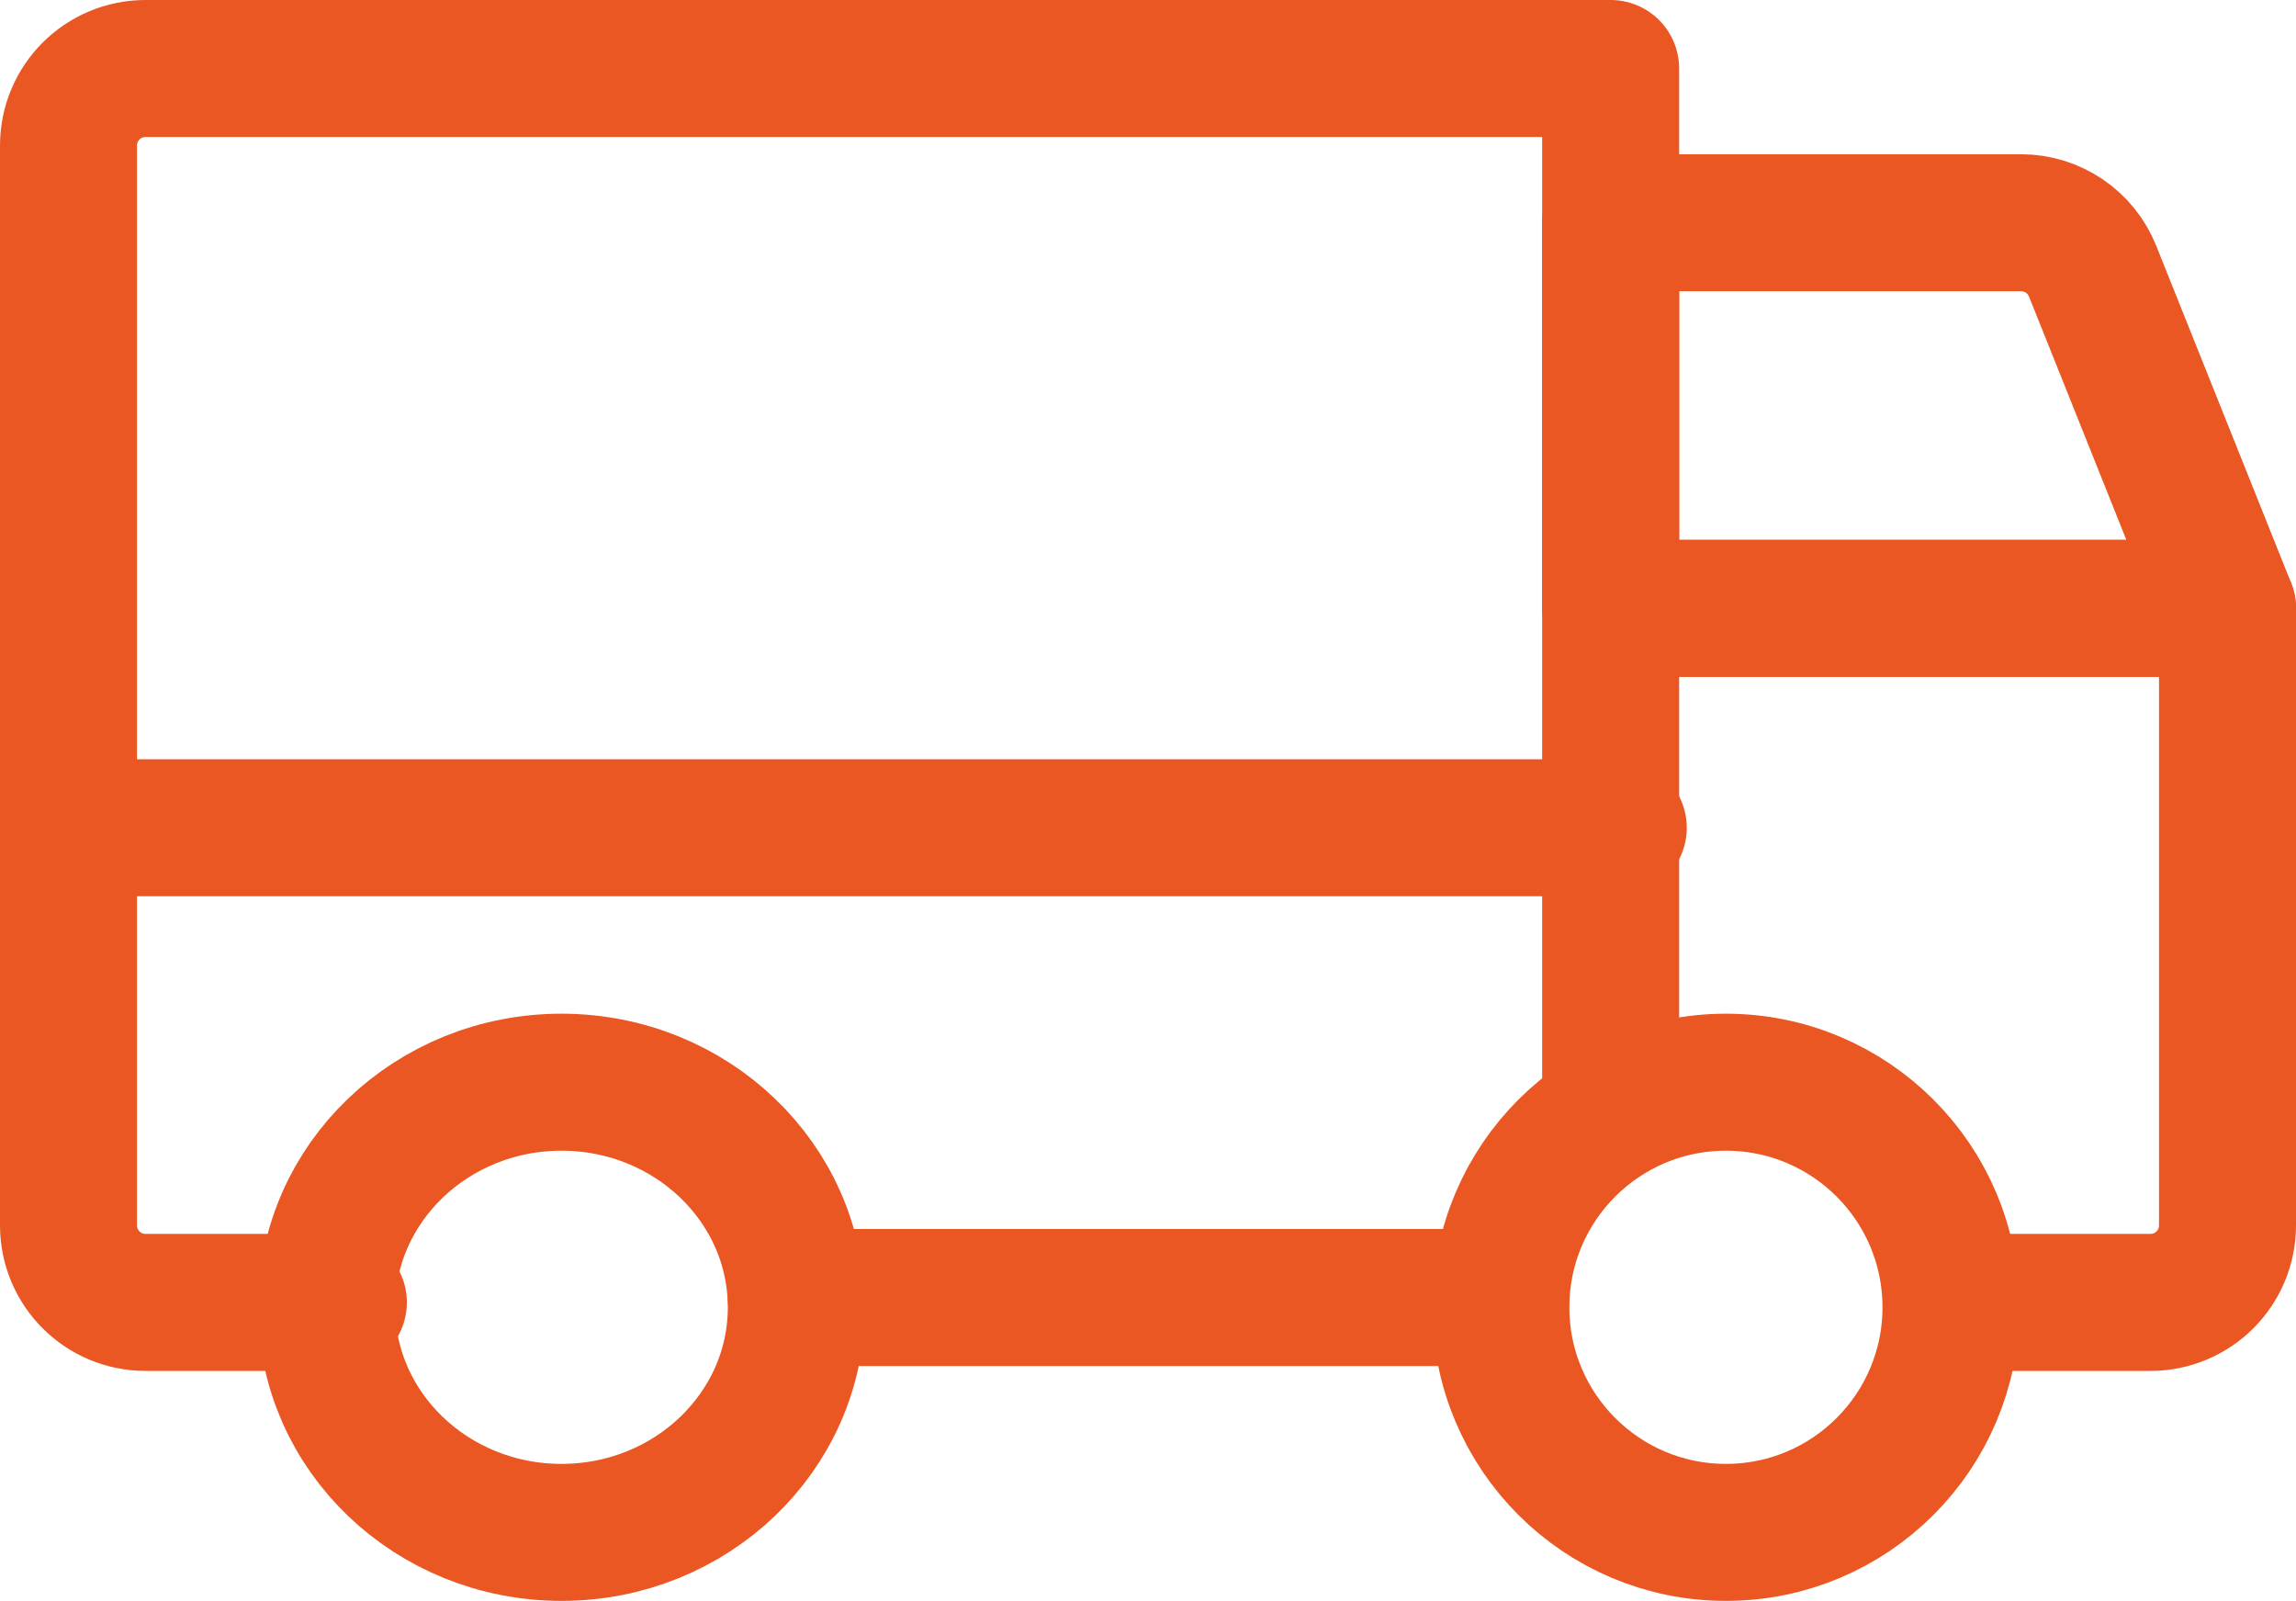 <?xml version="1.0" encoding="UTF-8"?> <svg xmlns="http://www.w3.org/2000/svg" id="Layer_2" data-name="Layer 2" viewBox="0 0 117.32 81.79"><defs><style> .cls-1 { fill: none; stroke: #ea5722; stroke-linecap: round; stroke-linejoin: round; stroke-width: 7px; } </style></defs><g id="Layer_1-2" data-name="Layer 1"><g id="Group_3" data-name="Group 3"><path id="Path_14" data-name="Path 14" class="cls-1" d="M113.82,31.08h-31.52V11.38h20.97c1.61,0,3.06.98,3.66,2.48l6.89,17.22Z"></path><line id="Line_1-2" data-name="Line 1-2" class="cls-1" x1="3.69" y1="42.29" x2="82.69" y2="42.29"></line><circle id="Ellipse_1-2" data-name="Ellipse 1-2" class="cls-1" cx="88.19" cy="66.79" r="11.5"></circle><ellipse id="Ellipse_2" data-name="Ellipse 2" class="cls-1" cx="28.69" cy="66.79" rx="12" ry="11.5"></ellipse><line id="Line_2-2" data-name="Line 2-2" class="cls-1" x1="76.69" y1="66.29" x2="40.69" y2="66.29"></line><path id="Path_15" data-name="Path 15" class="cls-1" d="M17.29,66.54H7.44c-2.18,0-3.94-1.76-3.94-3.94V7.44c0-2.18,1.76-3.94,3.94-3.94h74.86v52.8M82.3,56.3v-25.22h31.52v31.52c0,2.18-1.76,3.94-3.94,3.94h-9.85"></path></g></g></svg> 